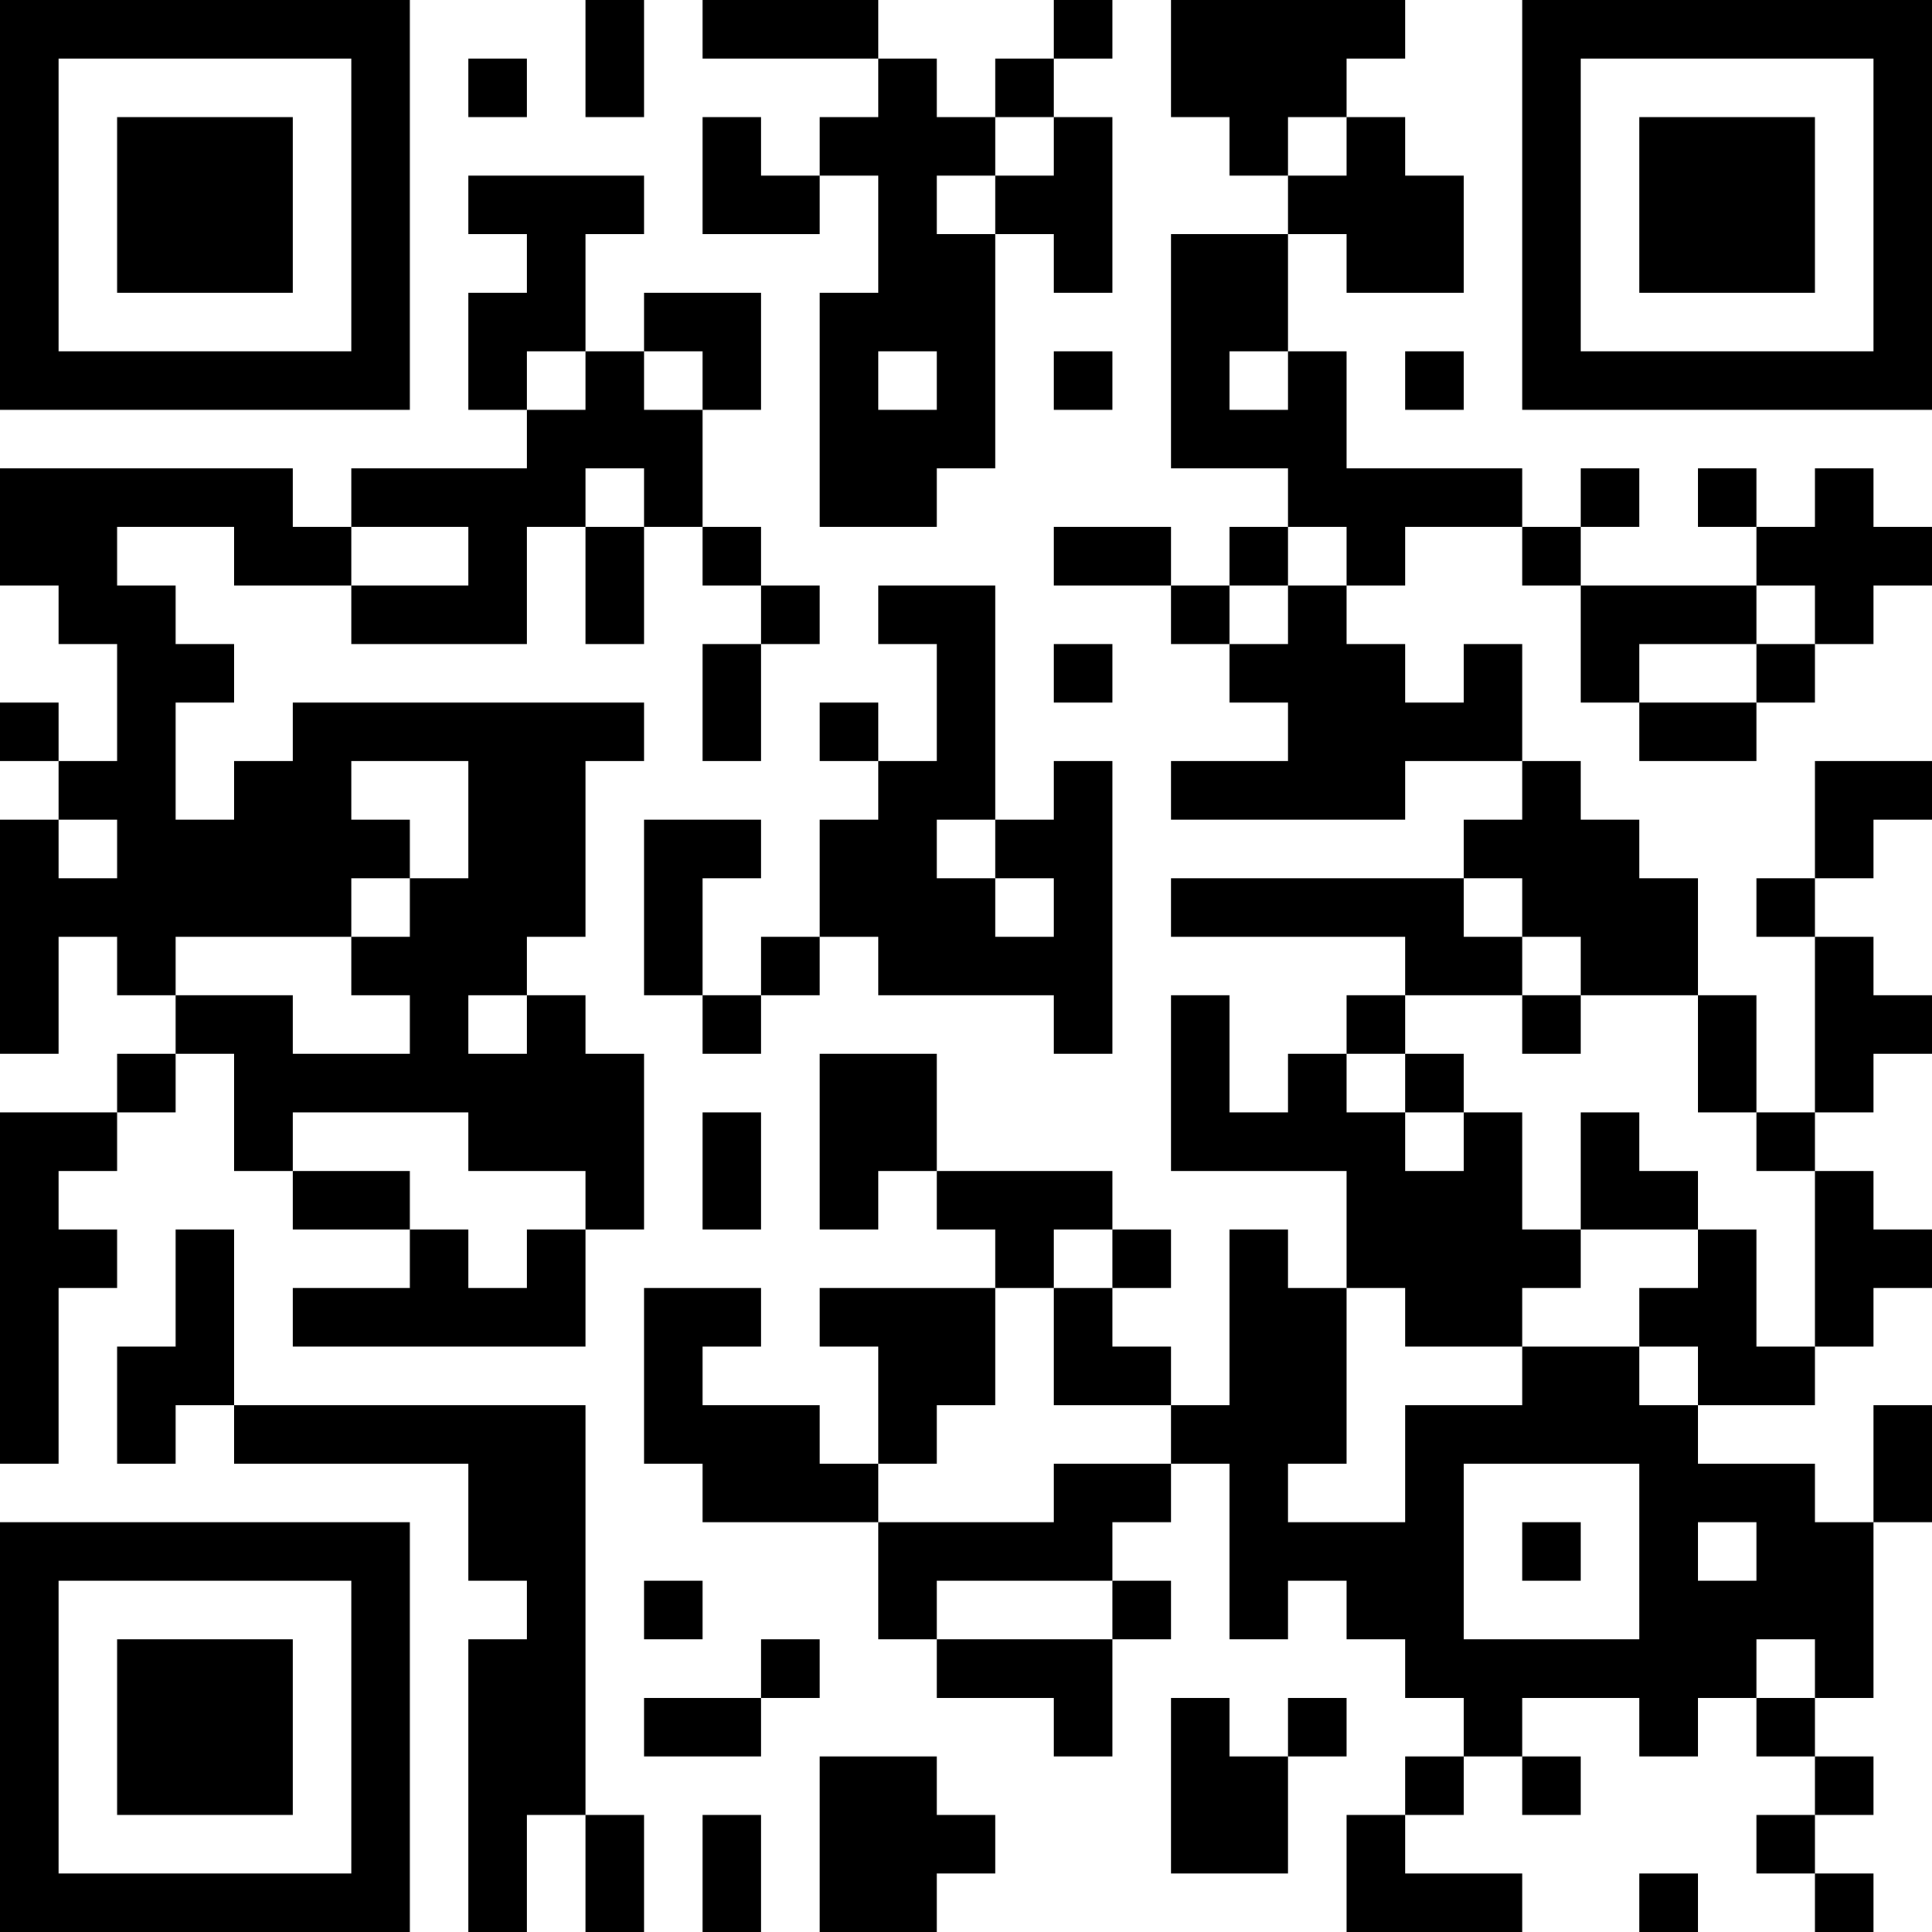 <?xml version="1.0" encoding="UTF-8"?>
<svg xmlns="http://www.w3.org/2000/svg" version="1.1" width="250" height="250" viewBox="0 0 250 250"><rect x="0" y="0" width="250" height="250" fill="#ffffff"/><g transform="scale(7.576)"><g transform="translate(0,0)"><path fill-rule="evenodd" d="M10 0L10 2L11 2L11 0ZM12 0L12 1L15 1L15 2L14 2L14 3L13 3L13 2L12 2L12 4L14 4L14 3L15 3L15 5L14 5L14 9L16 9L16 8L17 8L17 4L18 4L18 5L19 5L19 2L18 2L18 1L19 1L19 0L18 0L18 1L17 1L17 2L16 2L16 1L15 1L15 0ZM20 0L20 2L21 2L21 3L22 3L22 4L20 4L20 8L22 8L22 9L21 9L21 10L20 10L20 9L18 9L18 10L20 10L20 11L21 11L21 12L22 12L22 13L20 13L20 14L24 14L24 13L26 13L26 14L25 14L25 15L20 15L20 16L24 16L24 17L23 17L23 18L22 18L22 19L21 19L21 17L20 17L20 20L23 20L23 22L22 22L22 21L21 21L21 24L20 24L20 23L19 23L19 22L20 22L20 21L19 21L19 20L16 20L16 18L14 18L14 21L15 21L15 20L16 20L16 21L17 21L17 22L14 22L14 23L15 23L15 25L14 25L14 24L12 24L12 23L13 23L13 22L11 22L11 25L12 25L12 26L15 26L15 28L16 28L16 29L18 29L18 30L19 30L19 28L20 28L20 27L19 27L19 26L20 26L20 25L21 25L21 28L22 28L22 27L23 27L23 28L24 28L24 29L25 29L25 30L24 30L24 31L23 31L23 33L26 33L26 32L24 32L24 31L25 31L25 30L26 30L26 31L27 31L27 30L26 30L26 29L28 29L28 30L29 30L29 29L30 29L30 30L31 30L31 31L30 31L30 32L31 32L31 33L32 33L32 32L31 32L31 31L32 31L32 30L31 30L31 29L32 29L32 26L33 26L33 24L32 24L32 26L31 26L31 25L29 25L29 24L31 24L31 23L32 23L32 22L33 22L33 21L32 21L32 20L31 20L31 19L32 19L32 18L33 18L33 17L32 17L32 16L31 16L31 15L32 15L32 14L33 14L33 13L31 13L31 15L30 15L30 16L31 16L31 19L30 19L30 17L29 17L29 15L28 15L28 14L27 14L27 13L26 13L26 11L25 11L25 12L24 12L24 11L23 11L23 10L24 10L24 9L26 9L26 10L27 10L27 12L28 12L28 13L30 13L30 12L31 12L31 11L32 11L32 10L33 10L33 9L32 9L32 8L31 8L31 9L30 9L30 8L29 8L29 9L30 9L30 10L27 10L27 9L28 9L28 8L27 8L27 9L26 9L26 8L23 8L23 6L22 6L22 4L23 4L23 5L25 5L25 3L24 3L24 2L23 2L23 1L24 1L24 0ZM8 1L8 2L9 2L9 1ZM17 2L17 3L16 3L16 4L17 4L17 3L18 3L18 2ZM22 2L22 3L23 3L23 2ZM8 3L8 4L9 4L9 5L8 5L8 7L9 7L9 8L6 8L6 9L5 9L5 8L0 8L0 10L1 10L1 11L2 11L2 13L1 13L1 12L0 12L0 13L1 13L1 14L0 14L0 18L1 18L1 16L2 16L2 17L3 17L3 18L2 18L2 19L0 19L0 25L1 25L1 22L2 22L2 21L1 21L1 20L2 20L2 19L3 19L3 18L4 18L4 20L5 20L5 21L7 21L7 22L5 22L5 23L10 23L10 21L11 21L11 18L10 18L10 17L9 17L9 16L10 16L10 13L11 13L11 12L5 12L5 13L4 13L4 14L3 14L3 12L4 12L4 11L3 11L3 10L2 10L2 9L4 9L4 10L6 10L6 11L9 11L9 9L10 9L10 11L11 11L11 9L12 9L12 10L13 10L13 11L12 11L12 13L13 13L13 11L14 11L14 10L13 10L13 9L12 9L12 7L13 7L13 5L11 5L11 6L10 6L10 4L11 4L11 3ZM9 6L9 7L10 7L10 6ZM11 6L11 7L12 7L12 6ZM15 6L15 7L16 7L16 6ZM18 6L18 7L19 7L19 6ZM21 6L21 7L22 7L22 6ZM24 6L24 7L25 7L25 6ZM10 8L10 9L11 9L11 8ZM6 9L6 10L8 10L8 9ZM22 9L22 10L21 10L21 11L22 11L22 10L23 10L23 9ZM15 10L15 11L16 11L16 13L15 13L15 12L14 12L14 13L15 13L15 14L14 14L14 16L13 16L13 17L12 17L12 15L13 15L13 14L11 14L11 17L12 17L12 18L13 18L13 17L14 17L14 16L15 16L15 17L18 17L18 18L19 18L19 13L18 13L18 14L17 14L17 10ZM30 10L30 11L28 11L28 12L30 12L30 11L31 11L31 10ZM18 11L18 12L19 12L19 11ZM6 13L6 14L7 14L7 15L6 15L6 16L3 16L3 17L5 17L5 18L7 18L7 17L6 17L6 16L7 16L7 15L8 15L8 13ZM1 14L1 15L2 15L2 14ZM16 14L16 15L17 15L17 16L18 16L18 15L17 15L17 14ZM25 15L25 16L26 16L26 17L24 17L24 18L23 18L23 19L24 19L24 20L25 20L25 19L26 19L26 21L27 21L27 22L26 22L26 23L24 23L24 22L23 22L23 25L22 25L22 26L24 26L24 24L26 24L26 23L28 23L28 24L29 24L29 23L28 23L28 22L29 22L29 21L30 21L30 23L31 23L31 20L30 20L30 19L29 19L29 17L27 17L27 16L26 16L26 15ZM8 17L8 18L9 18L9 17ZM26 17L26 18L27 18L27 17ZM24 18L24 19L25 19L25 18ZM5 19L5 20L7 20L7 21L8 21L8 22L9 22L9 21L10 21L10 20L8 20L8 19ZM12 19L12 21L13 21L13 19ZM27 19L27 21L29 21L29 20L28 20L28 19ZM3 21L3 23L2 23L2 25L3 25L3 24L4 24L4 25L8 25L8 27L9 27L9 28L8 28L8 33L9 33L9 31L10 31L10 33L11 33L11 31L10 31L10 24L4 24L4 21ZM18 21L18 22L17 22L17 24L16 24L16 25L15 25L15 26L18 26L18 25L20 25L20 24L18 24L18 22L19 22L19 21ZM25 25L25 28L28 28L28 25ZM26 26L26 27L27 27L27 26ZM29 26L29 27L30 27L30 26ZM11 27L11 28L12 28L12 27ZM16 27L16 28L19 28L19 27ZM13 28L13 29L11 29L11 30L13 30L13 29L14 29L14 28ZM30 28L30 29L31 29L31 28ZM20 29L20 32L22 32L22 30L23 30L23 29L22 29L22 30L21 30L21 29ZM14 30L14 33L16 33L16 32L17 32L17 31L16 31L16 30ZM12 31L12 33L13 33L13 31ZM28 32L28 33L29 33L29 32ZM0 0L0 7L7 7L7 0ZM1 1L1 6L6 6L6 1ZM2 2L2 5L5 5L5 2ZM26 0L26 7L33 7L33 0ZM27 1L27 6L32 6L32 1ZM28 2L28 5L31 5L31 2ZM0 26L0 33L7 33L7 26ZM1 27L1 32L6 32L6 27ZM2 28L2 31L5 31L5 28Z" fill="#000000"/></g></g></svg>
